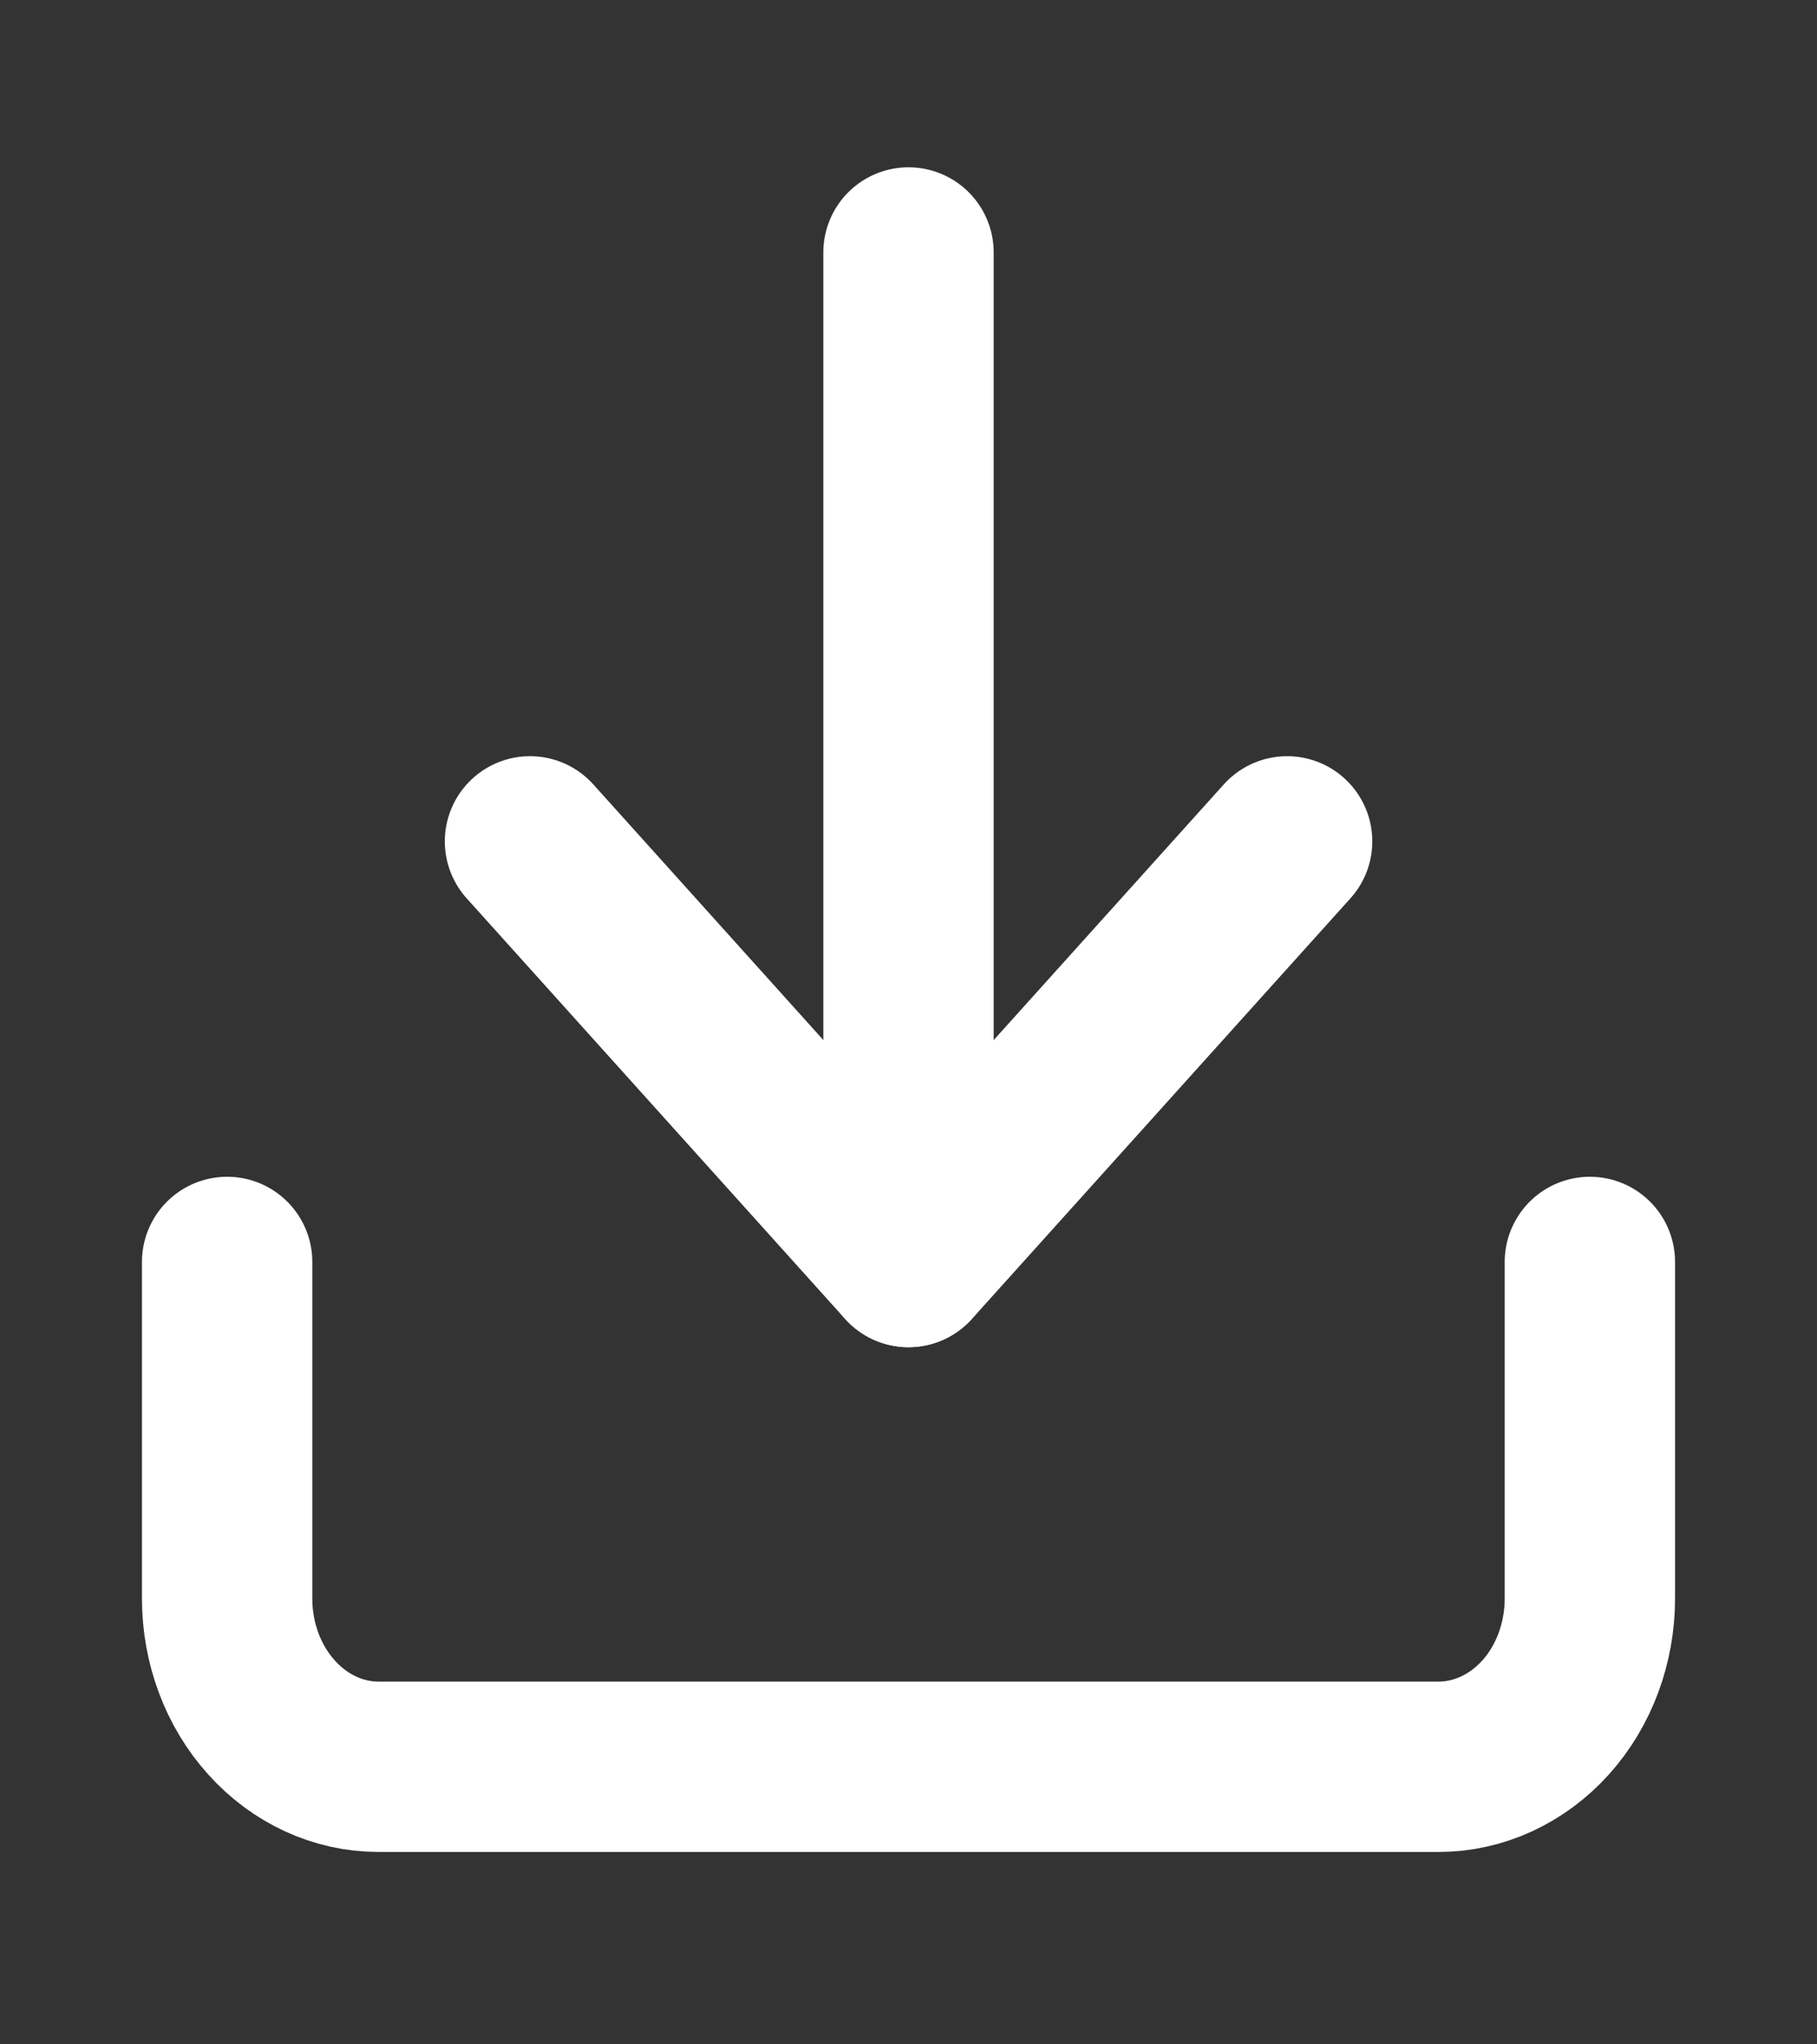 <svg width="16" height="18" viewBox="0 0 16 18" fill="none" xmlns="http://www.w3.org/2000/svg">
<rect x="0" y="0" width="16" height="18" fill="#333333" stroke="none"/>
<path d="M14 11.111V14.074C14 14.467 13.86 14.844 13.61 15.122C13.359 15.4 13.02 15.556 12.667 15.556H3.333C2.98 15.556 2.641 15.4 2.391 15.122C2.14 14.844 2 14.467 2 14.074V11.111" stroke="white" stroke-width="1.5" stroke-linecap="round" stroke-linejoin="round"/>
<path d="M4.667 7.408L8 11.112L11.334 7.408" stroke="white" stroke-width="1.5" stroke-linecap="round" stroke-linejoin="round"/>
<path d="M8 11.111V2.223" stroke="white" stroke-width="1.5" stroke-linecap="round" stroke-linejoin="round"/>
</svg>
